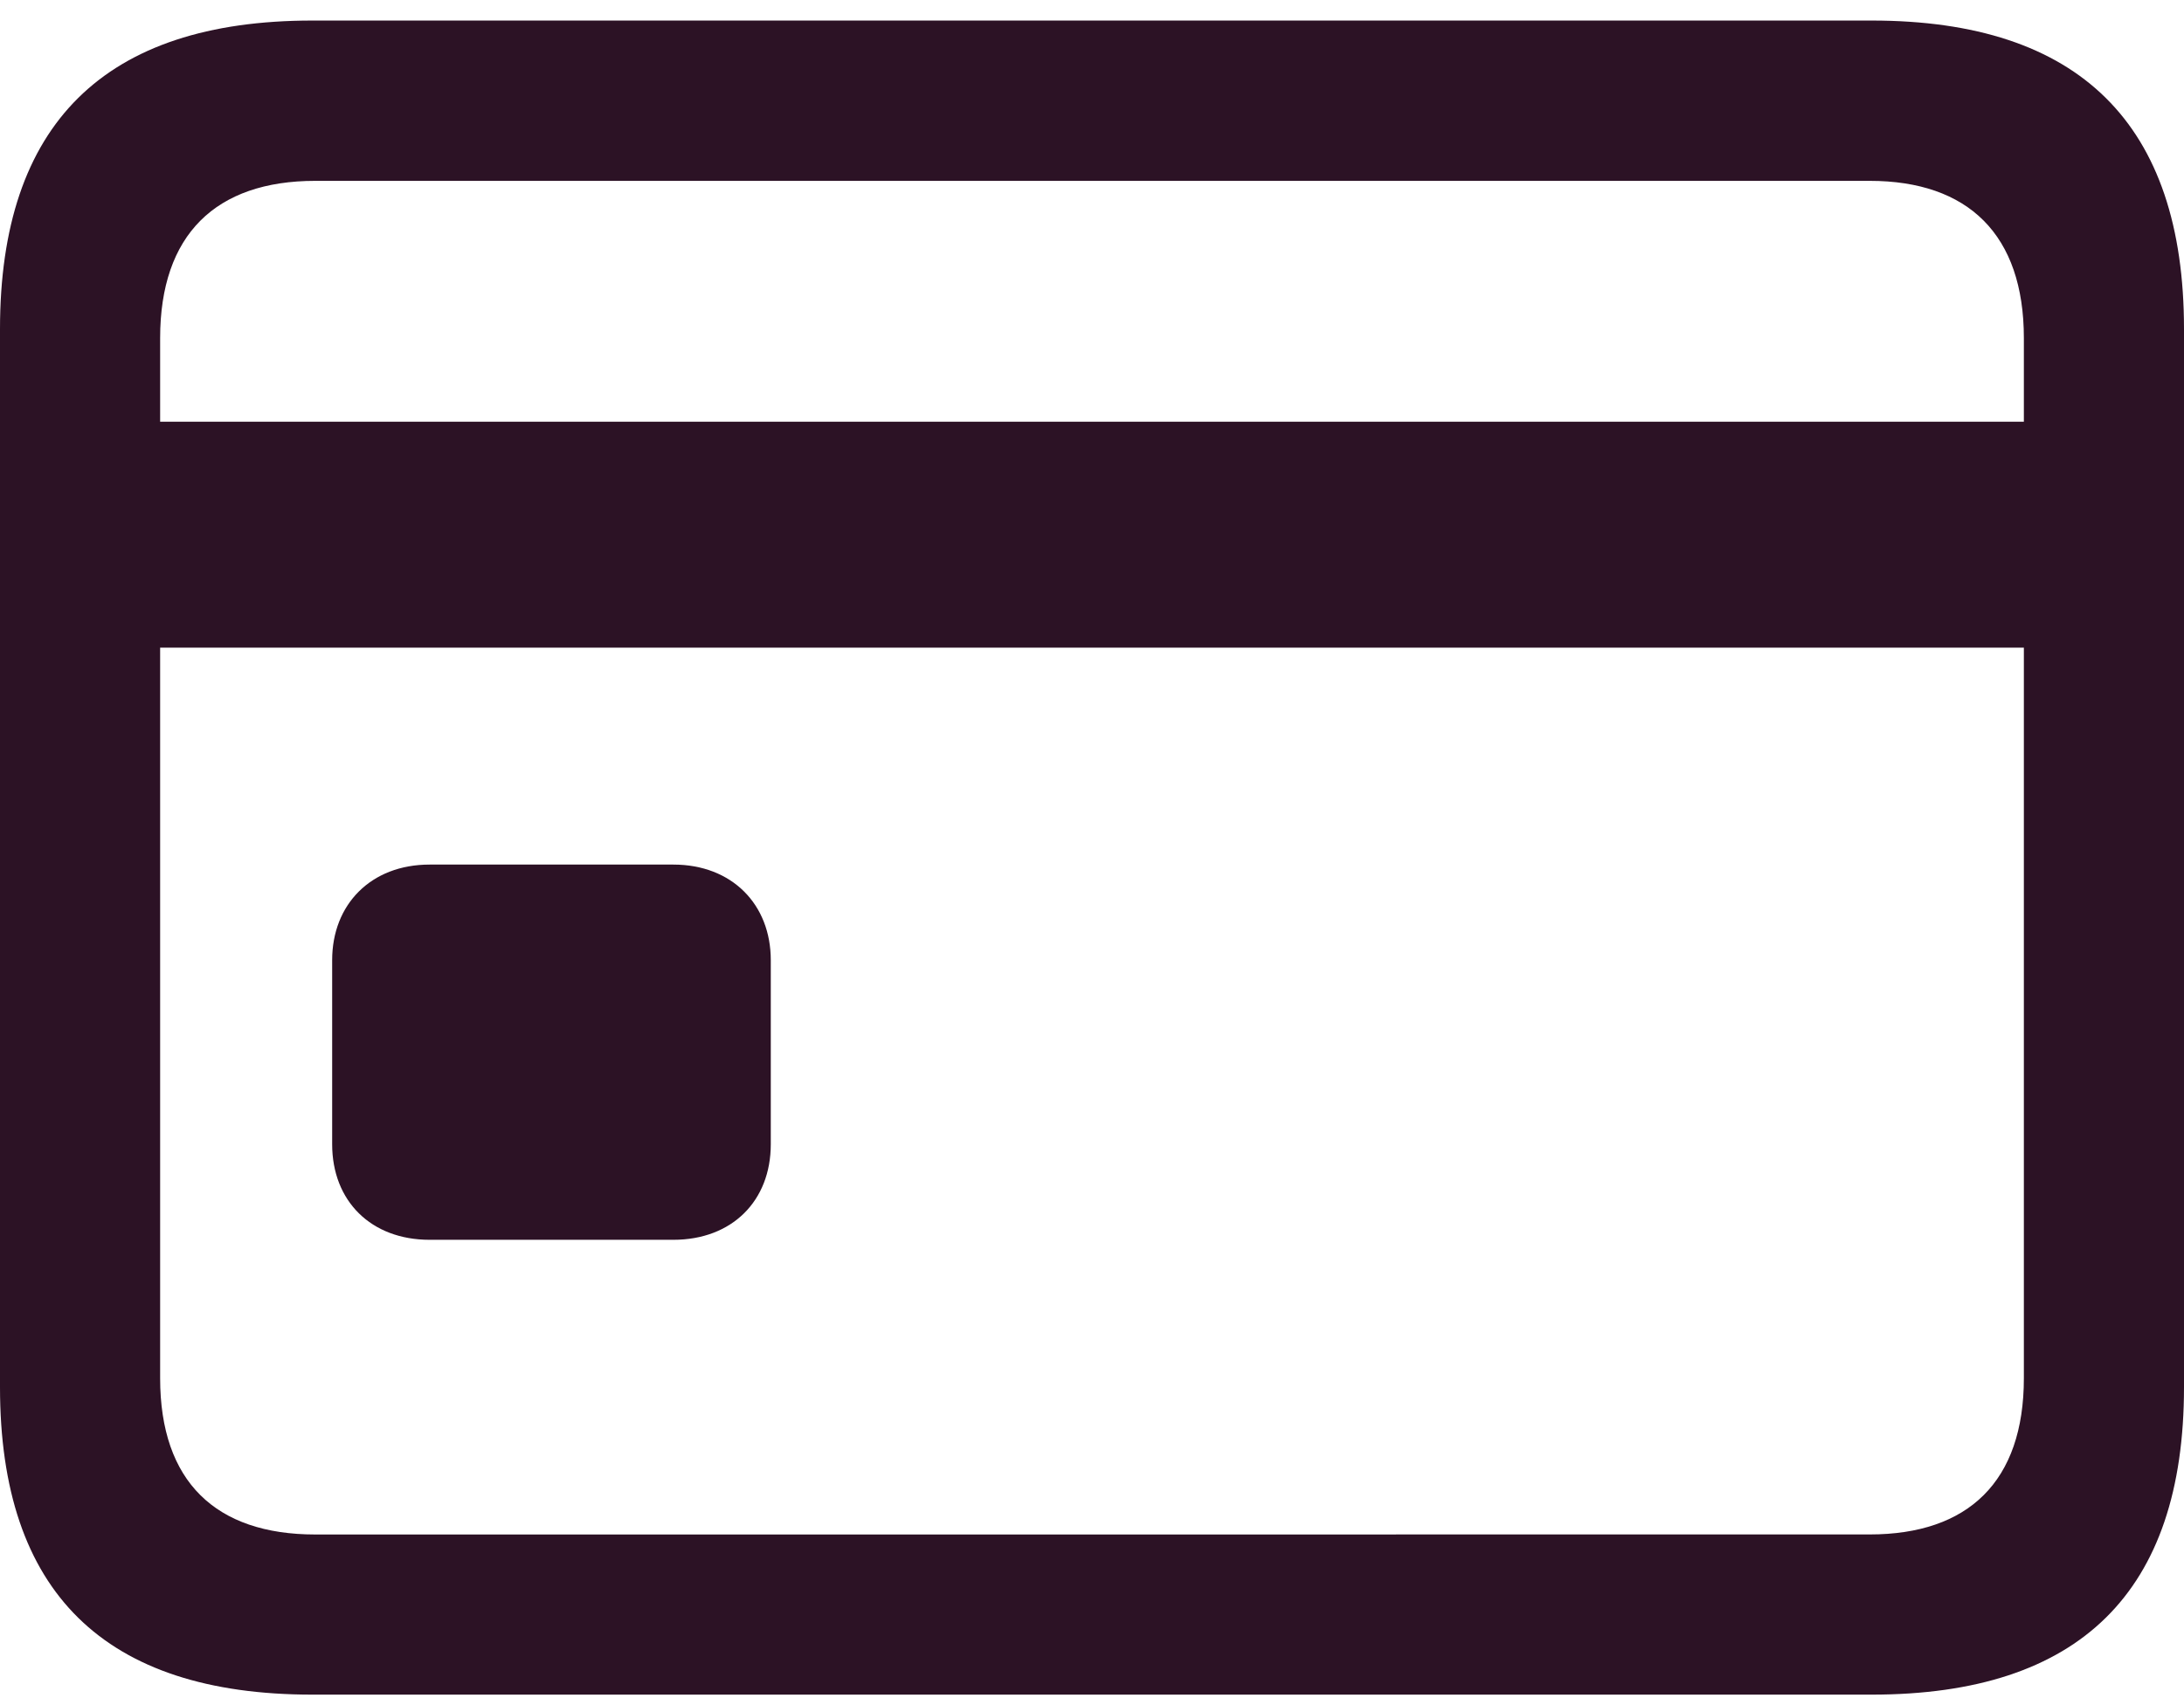<svg width="90" height="70" viewBox="0 0 90 70" fill="none" xmlns="http://www.w3.org/2000/svg">
<path d="M12.87 69.845H77.13C85.695 69.845 90 65.621 90 57.171V13.564C90 5.114 85.695 0.847 77.13 0.847H12.87C4.305 0.847 0 5.114 0 13.564V57.171C0 65.621 4.303 69.845 12.87 69.845ZM6.599 13.935C6.599 9.668 8.895 7.454 12.992 7.454H77.048C81.105 7.454 83.401 9.668 83.401 13.935V17.38H6.599V13.935ZM12.992 63.245C8.893 63.245 6.599 61.069 6.599 56.803V26.692H83.401V56.802C83.401 61.067 81.105 63.243 77.048 63.243L12.992 63.245ZM17.704 51.099H27.747C30.165 51.099 31.763 49.499 31.763 47.161V39.572C31.763 37.276 30.165 35.634 27.747 35.634H17.704C15.286 35.634 13.688 37.276 13.688 39.572V47.161C13.688 49.499 15.286 51.099 17.704 51.099Z" fill="#2C1225"/>
</svg>
